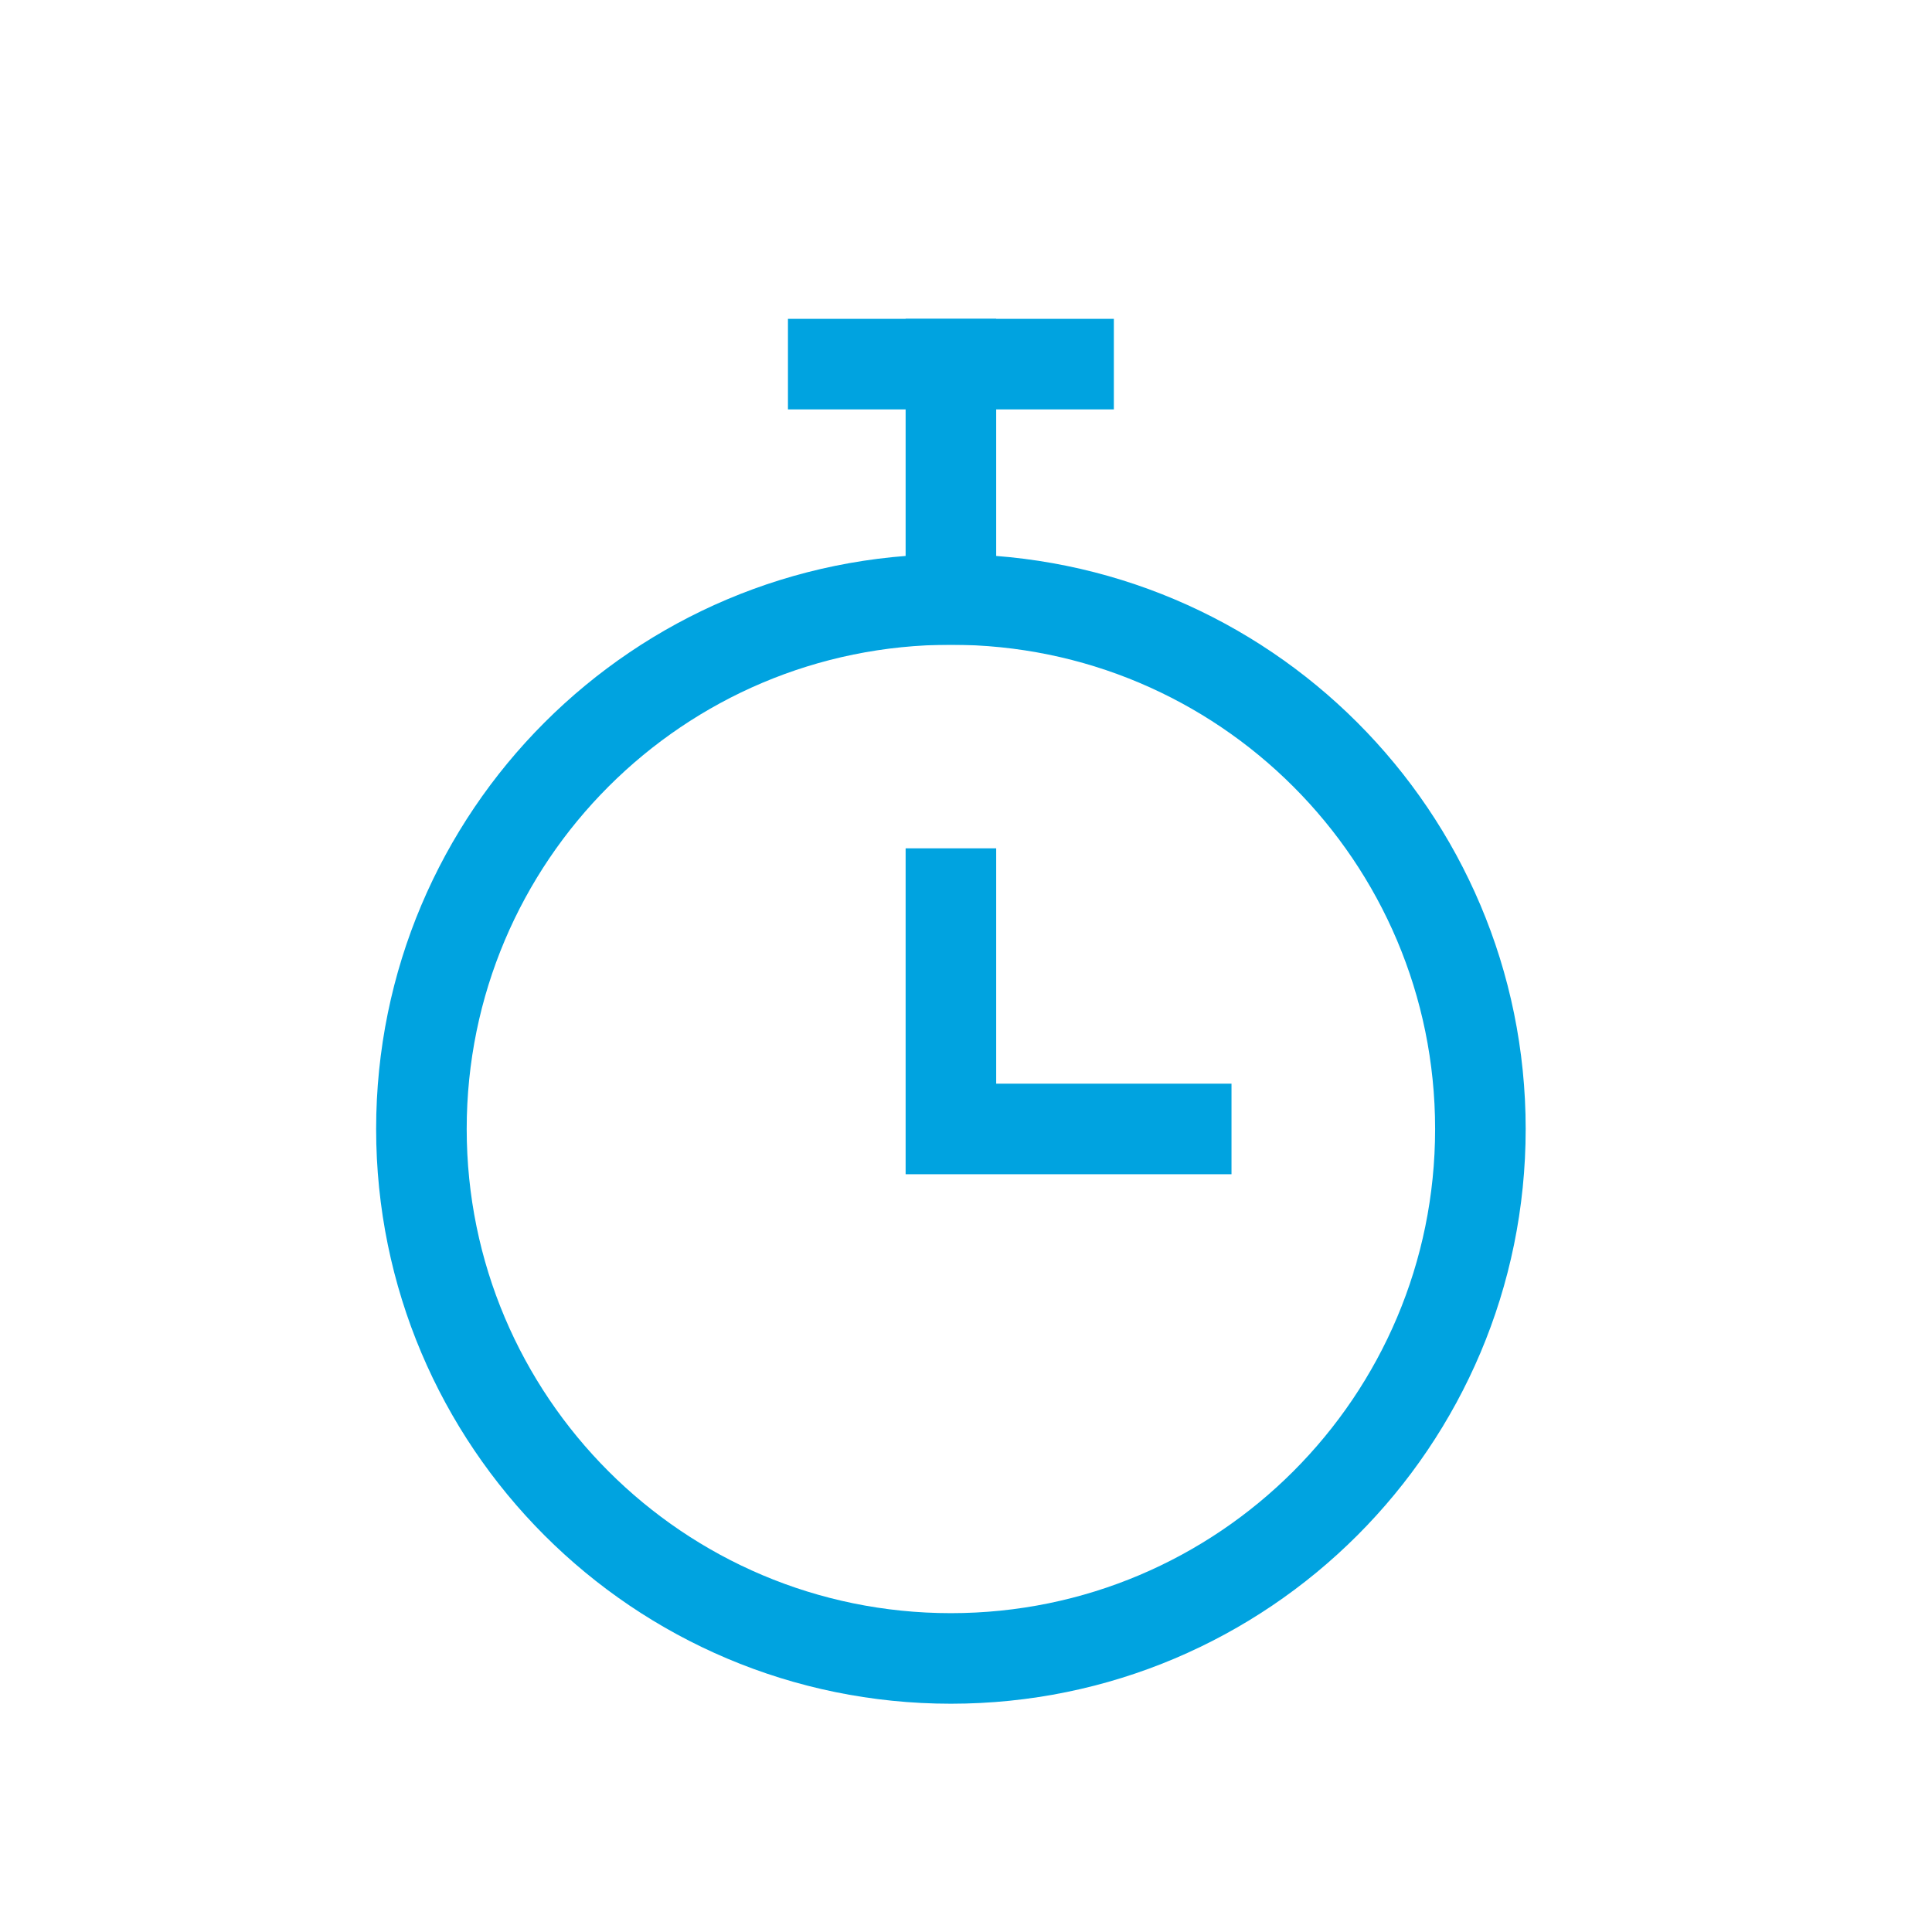 <svg width="64" height="64" viewBox="0 0 64 64" fill="none" xmlns="http://www.w3.org/2000/svg">
<path d="M31.5 29.602L31.5 37.398L39.295 37.398" stroke="#00A3E0" stroke-width="3" stroke-miterlimit="10" stroke-linecap="square"/>
<path d="M31.5 54.938C41.187 54.938 49.04 47.085 49.04 37.398C49.04 27.711 41.187 19.858 31.5 19.858C21.813 19.858 13.96 27.711 13.96 37.398C13.96 47.085 21.813 54.938 31.5 54.938Z" stroke="#00A3E0" stroke-width="3" stroke-miterlimit="10" stroke-linecap="square"/>
<path d="M27.602 12.062L35.398 12.062" stroke="#00A3E0" stroke-width="3" stroke-miterlimit="10" stroke-linecap="square"/>
<path d="M31.5 12.062L31.5 19.858" stroke="#00A3E0" stroke-width="3" stroke-miterlimit="10" stroke-linecap="square"/>
</svg>
